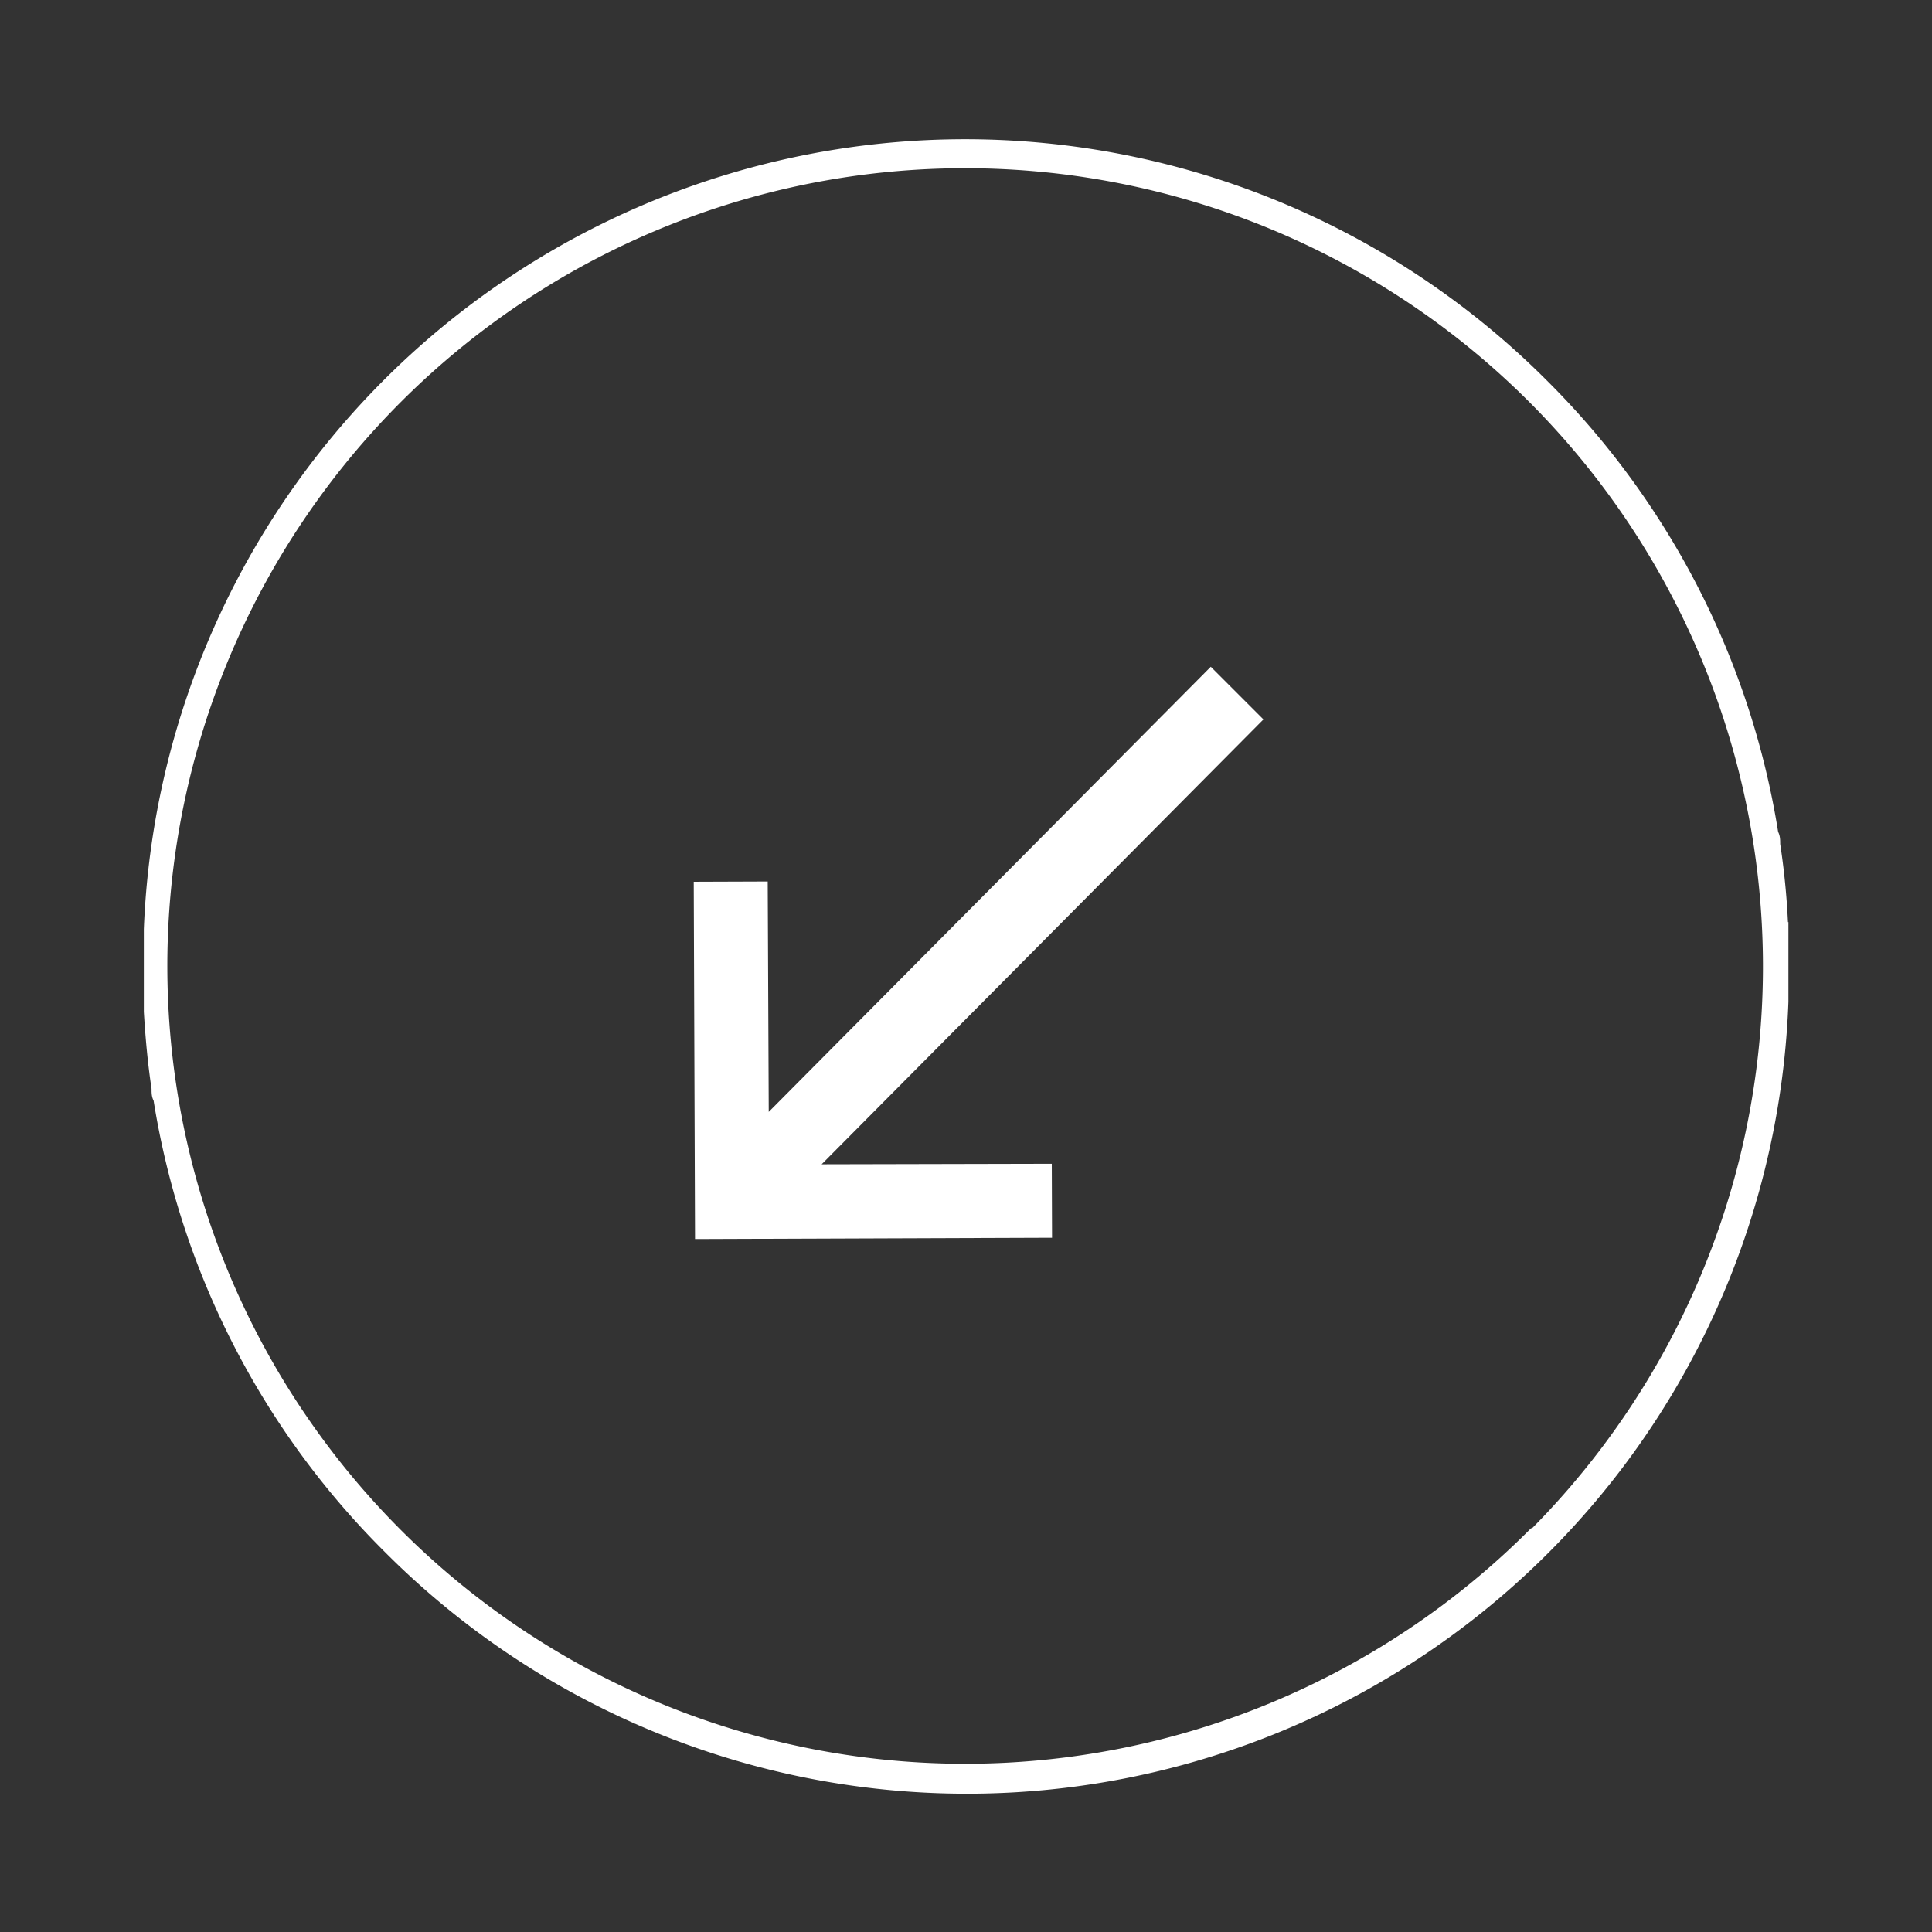 <svg xmlns="http://www.w3.org/2000/svg" viewBox="0 0 75.22 75.22"><rect x="0" y="0" width="75.22" height="75.22" fill="#333333" stroke="none"/><defs><style>.cls-1{fill:#fff;}</style></defs><g id="Vrstva_2" data-name="Vrstva 2"><path class="cls-1" d="M69.61,35.86a29.38,29.38,0,0,0-.3-3c0-.16,0-.31-.08-.47a31.87,31.87,0,0,0-9-17.57h0A32,32,0,0,0,5.6,36.18c0,.31,0,.63,0,.94s0,.4,0,.6,0,.38,0,.57,0,.65,0,1v.1c.06,1,.15,2,.3,3,0,.15,0,.31.08.46a31.85,31.85,0,0,0,9,17.57h0A32,32,0,0,0,69.63,39c0-.31,0-.62,0-.94s0-.4,0-.6,0-.38,0-.57,0-.64,0-1C69.62,35.93,69.61,35.89,69.61,35.86Zm-10,23.64a31.06,31.06,0,1,1-.15-43.93A31.1,31.1,0,0,1,59.65,59.5Z"/><polygon class="cls-1" points="29.89 34.32 27.01 34.33 27.06 48.24 40.96 48.19 40.95 45.31 31.99 45.33 49.19 28.01 47.14 25.96 29.93 43.29 29.89 34.32"/></g></svg>